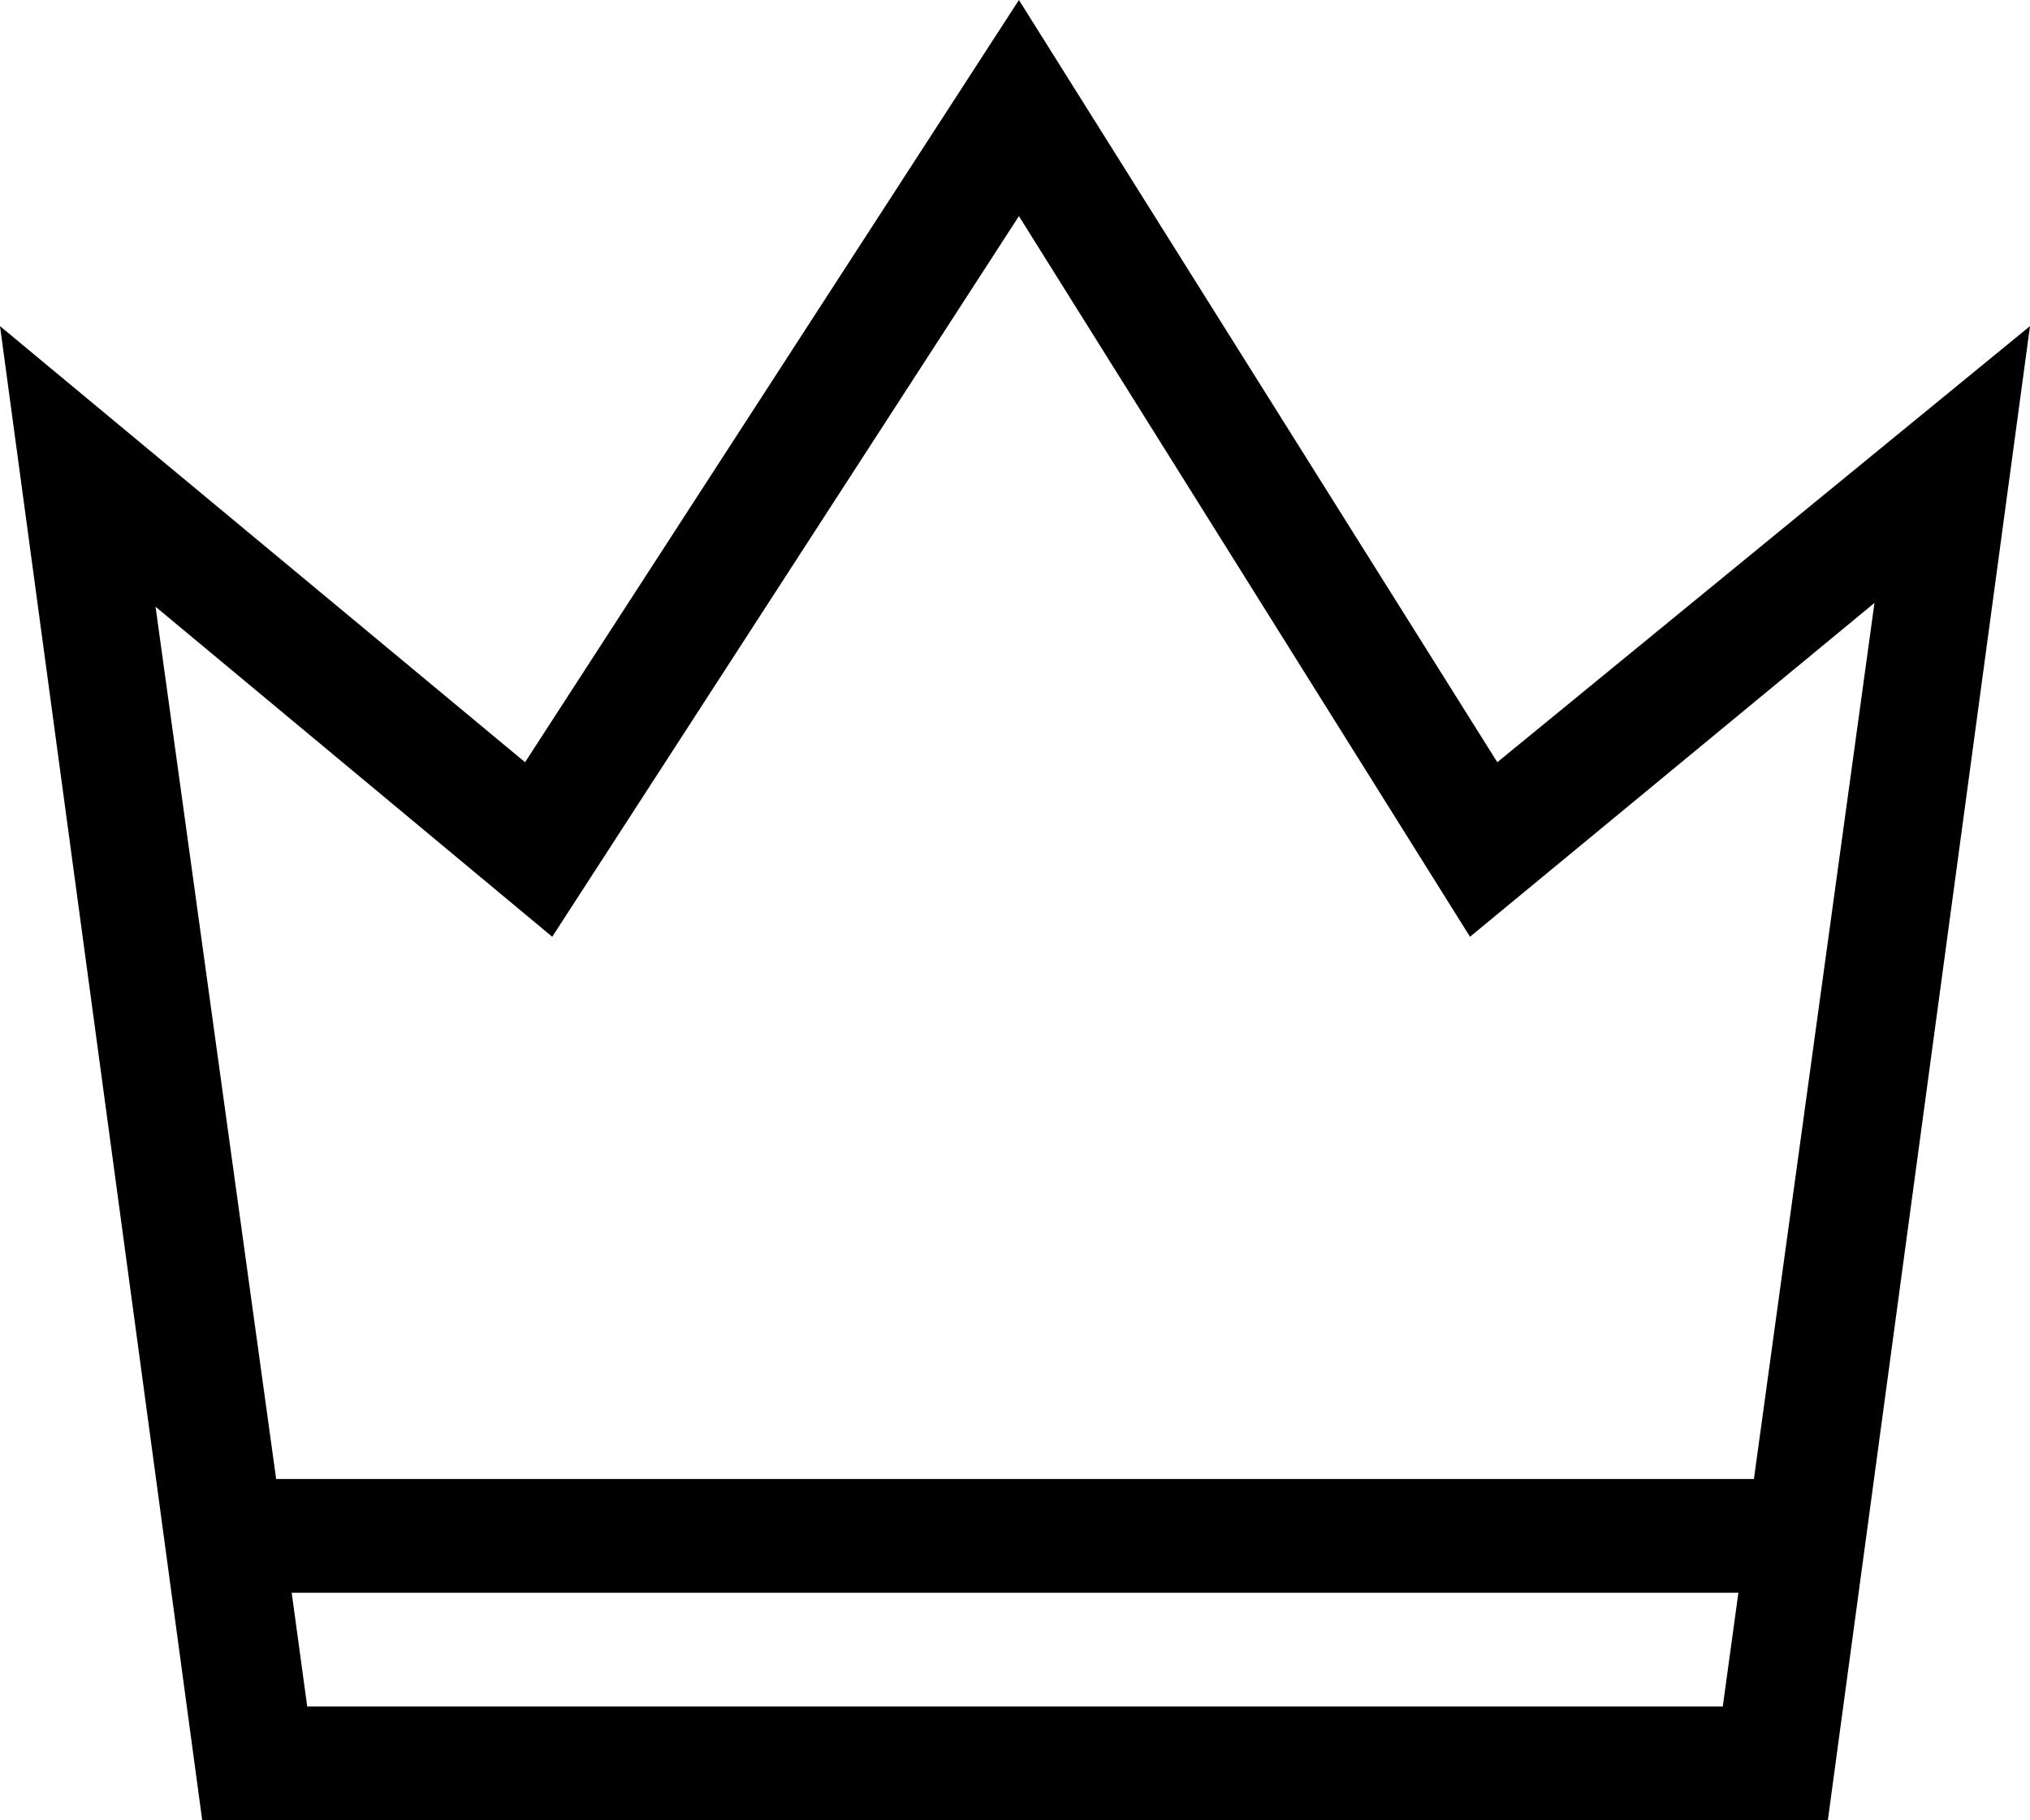 <?xml version="1.0" encoding="UTF-8"?>
<svg xmlns="http://www.w3.org/2000/svg" xmlns:xlink="http://www.w3.org/1999/xlink" width="29px" height="26px" viewBox="0 0 29 26" version="1.1">
  <title>A841078B-7DA3-4CED-954C-73B765FEFB1A</title>
  <g id="Page-1" stroke="none" stroke-width="1" fill="none" fill-rule="evenodd">
    <g id="Careers" transform="translate(-301, -1010)" fill="#000000">
      <g id="Section-2" transform="translate(0, 733)">
        <path d="M315.556,277 L308.501,287.887 L301,281.658 L303.889,303 L327.112,303 L330,281.658 L322.39,287.887 L315.556,277 Z M315.556,280.087 L322,290.38 L327.778,285.612 L326.056,298.125 L304.945,298.125 L303.222,285.666 L308.889,290.38 L315.556,280.087 Z M305.167,299.75 L325.834,299.75 L325.611,301.375 L305.389,301.375 L305.167,299.75 Z" id="Fill-1"></path>
      </g>
    </g>
  </g>
</svg>
